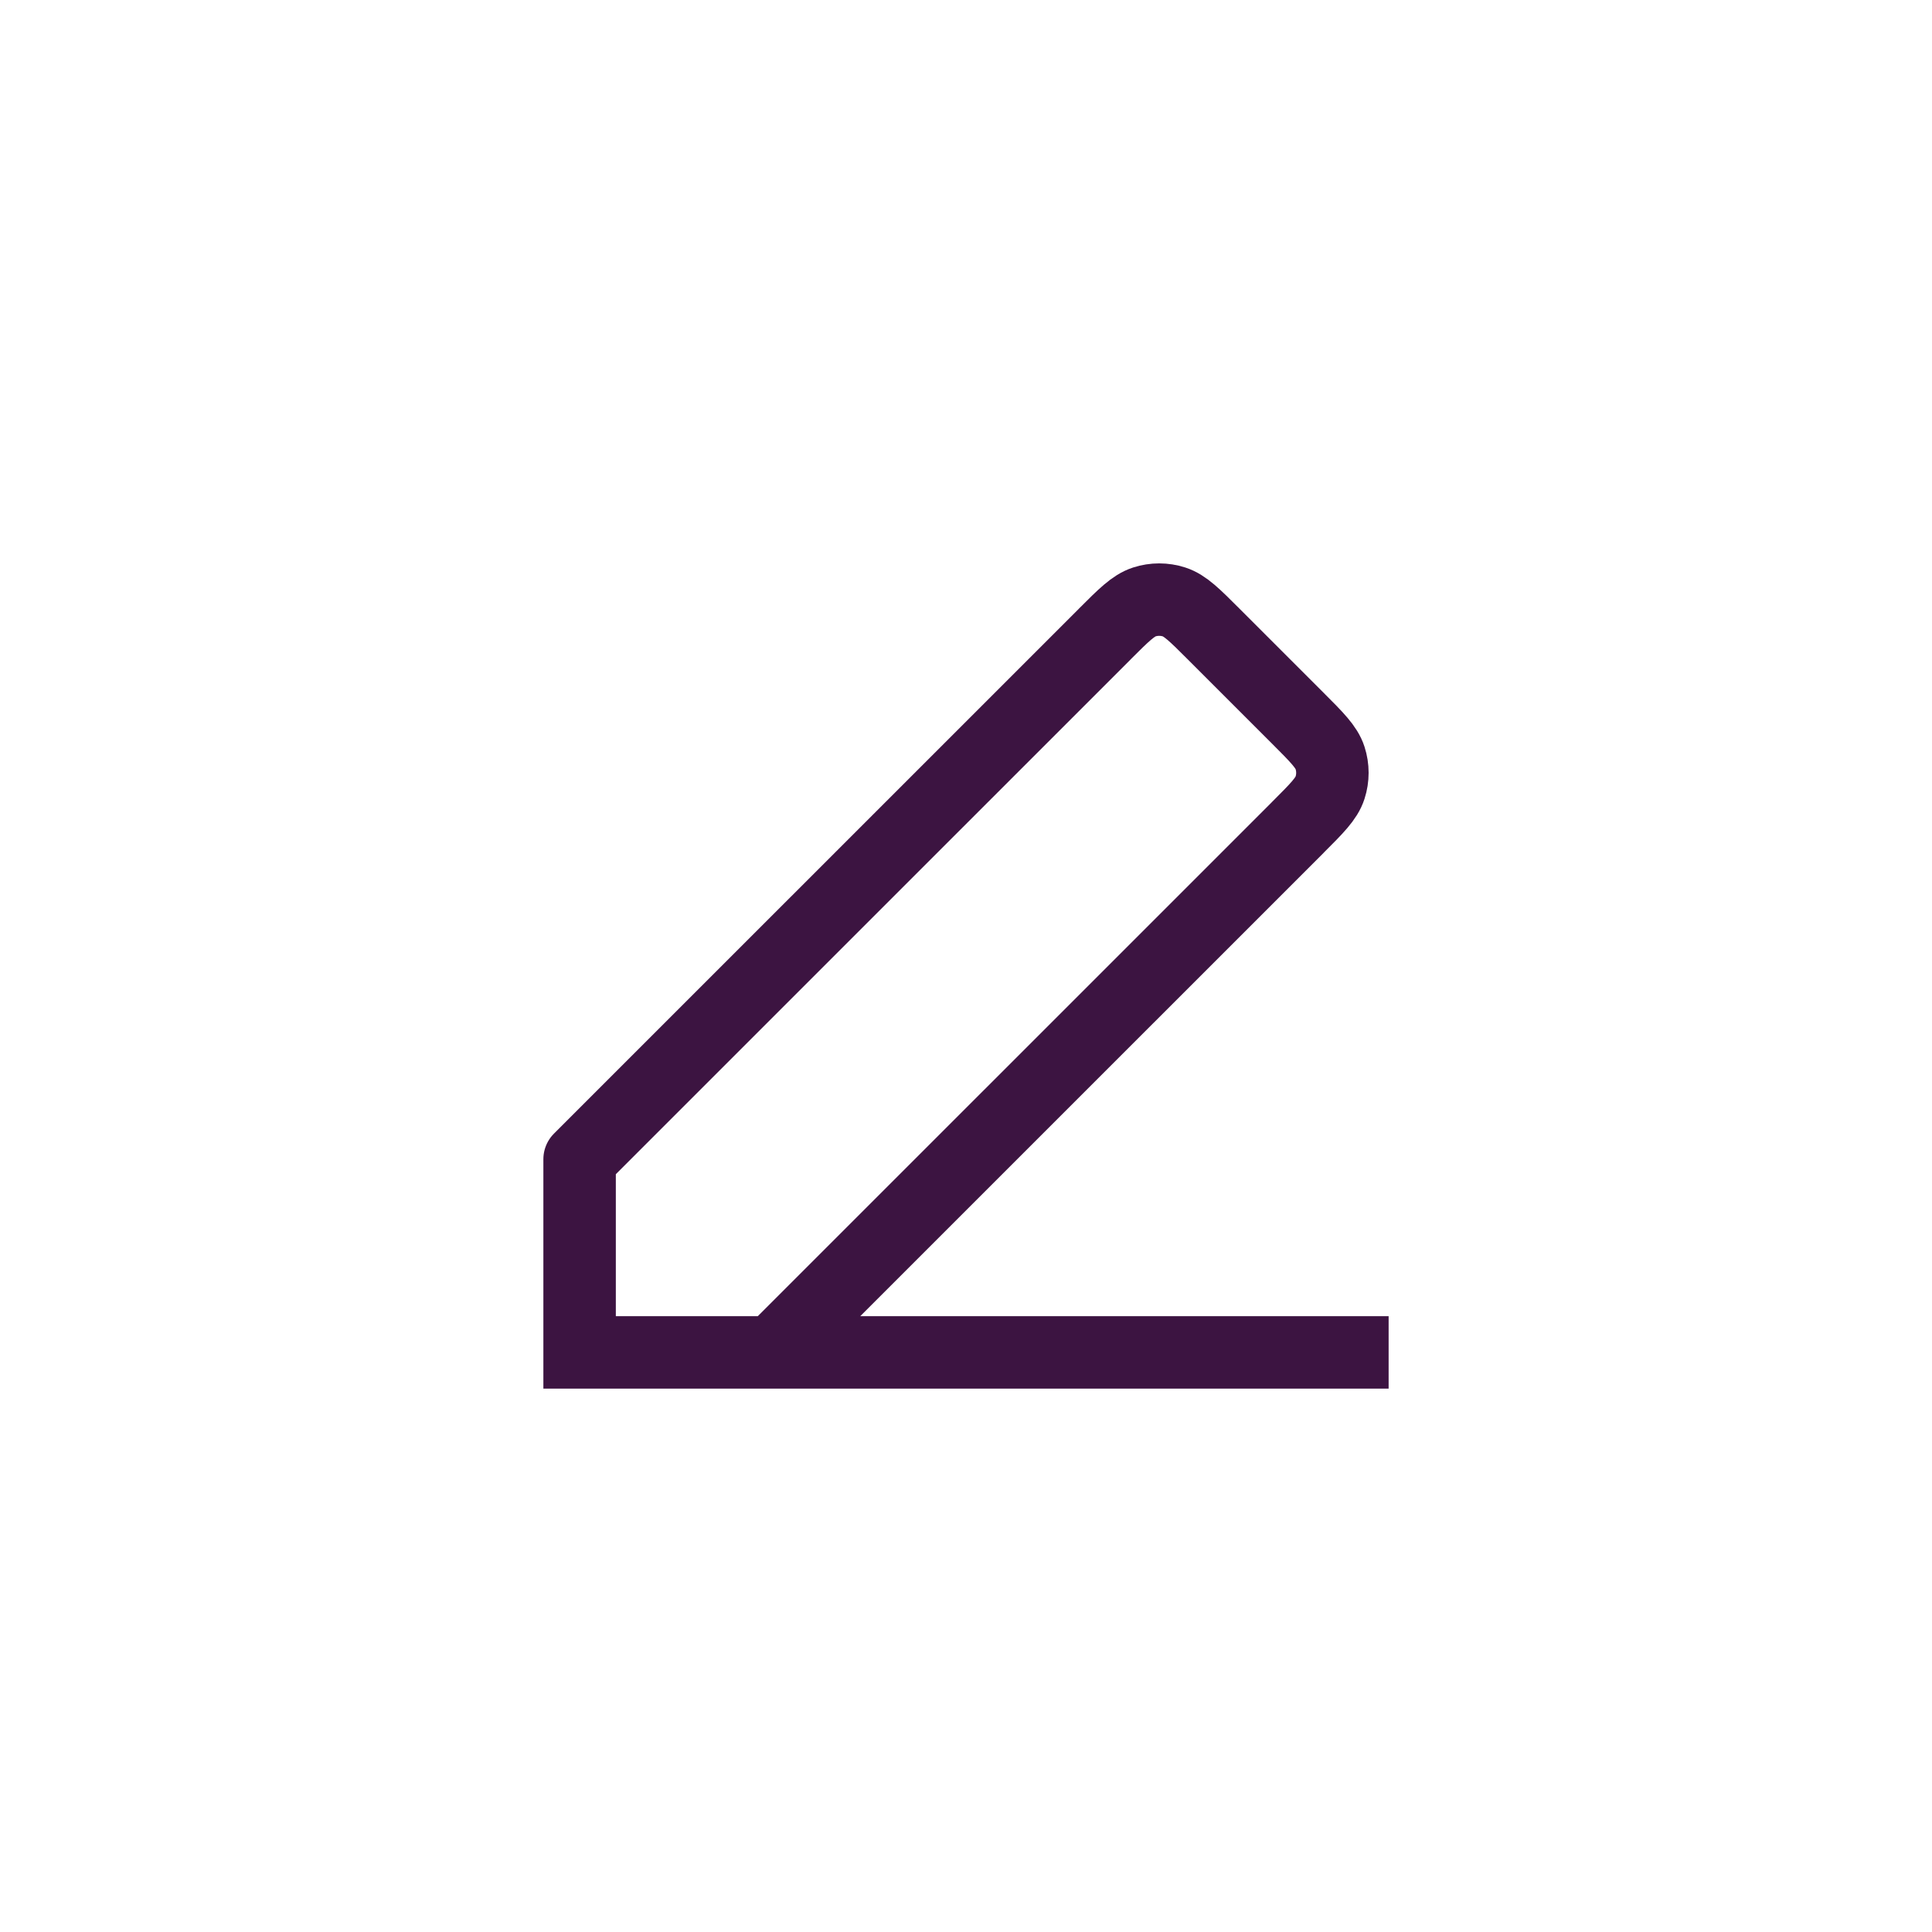 <svg width="40" height="40" viewBox="0 0 40 40" fill="none" xmlns="http://www.w3.org/2000/svg">
<path d="M12 28H28M12 28V24L22.869 13.132L22.87 13.13C23.265 12.735 23.463 12.537 23.691 12.463C23.892 12.398 24.108 12.398 24.309 12.463C24.537 12.537 24.735 12.735 25.129 13.129L26.869 14.869C27.265 15.265 27.463 15.463 27.537 15.691C27.602 15.892 27.602 16.108 27.537 16.309C27.463 16.538 27.265 16.735 26.869 17.131L26.869 17.132L16 28L12 28Z" stroke="#3C1441" stroke-width="1.5" stroke-linecap="square" stroke-linejoin="round"/>
</svg>
